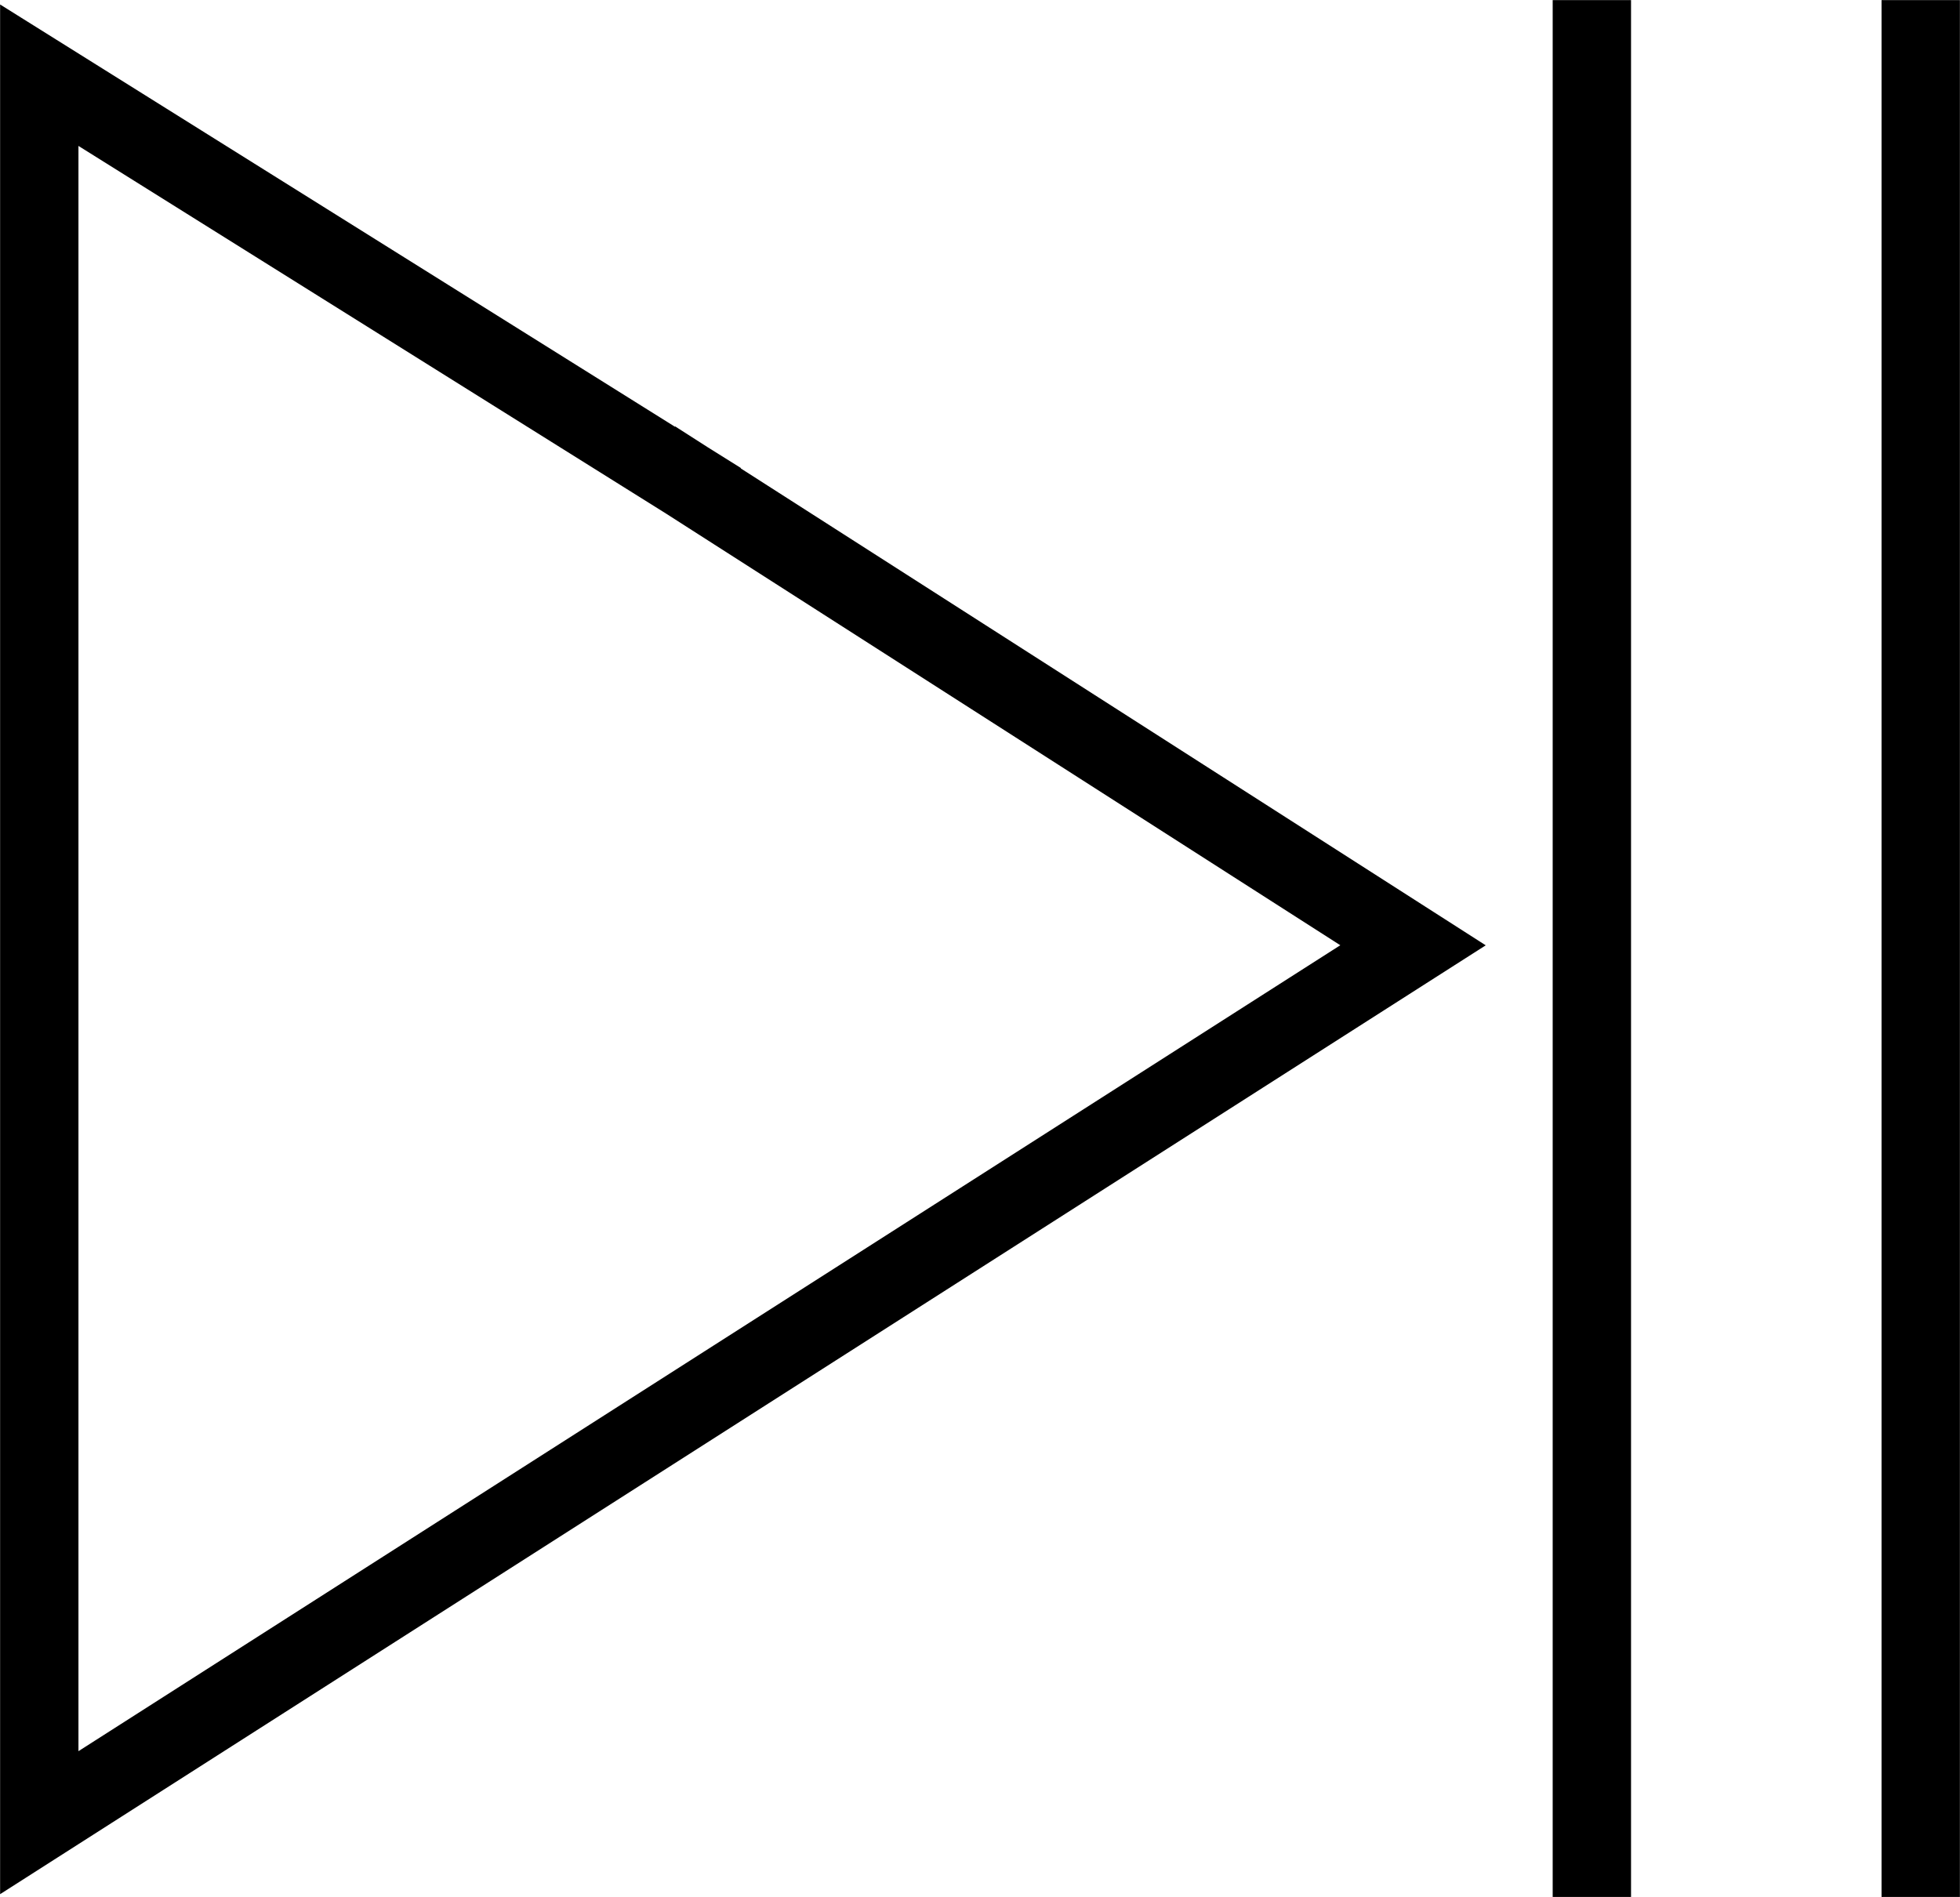 <svg id="Layer_1" data-name="Layer 1" xmlns="http://www.w3.org/2000/svg" viewBox="0 0 93.81 90.81"><defs><style>.cls-1{fill:none;stroke:#000;stroke-linecap:square;stroke-miterlimit:8;stroke-width:3.75px;}</style></defs><path class="cls-1" d="M76.19,1.88V88.93M91.93,1.88V88.93M32.88,23,67.63,45.25l-65.75,42V3.6L32.88,23"/></svg>